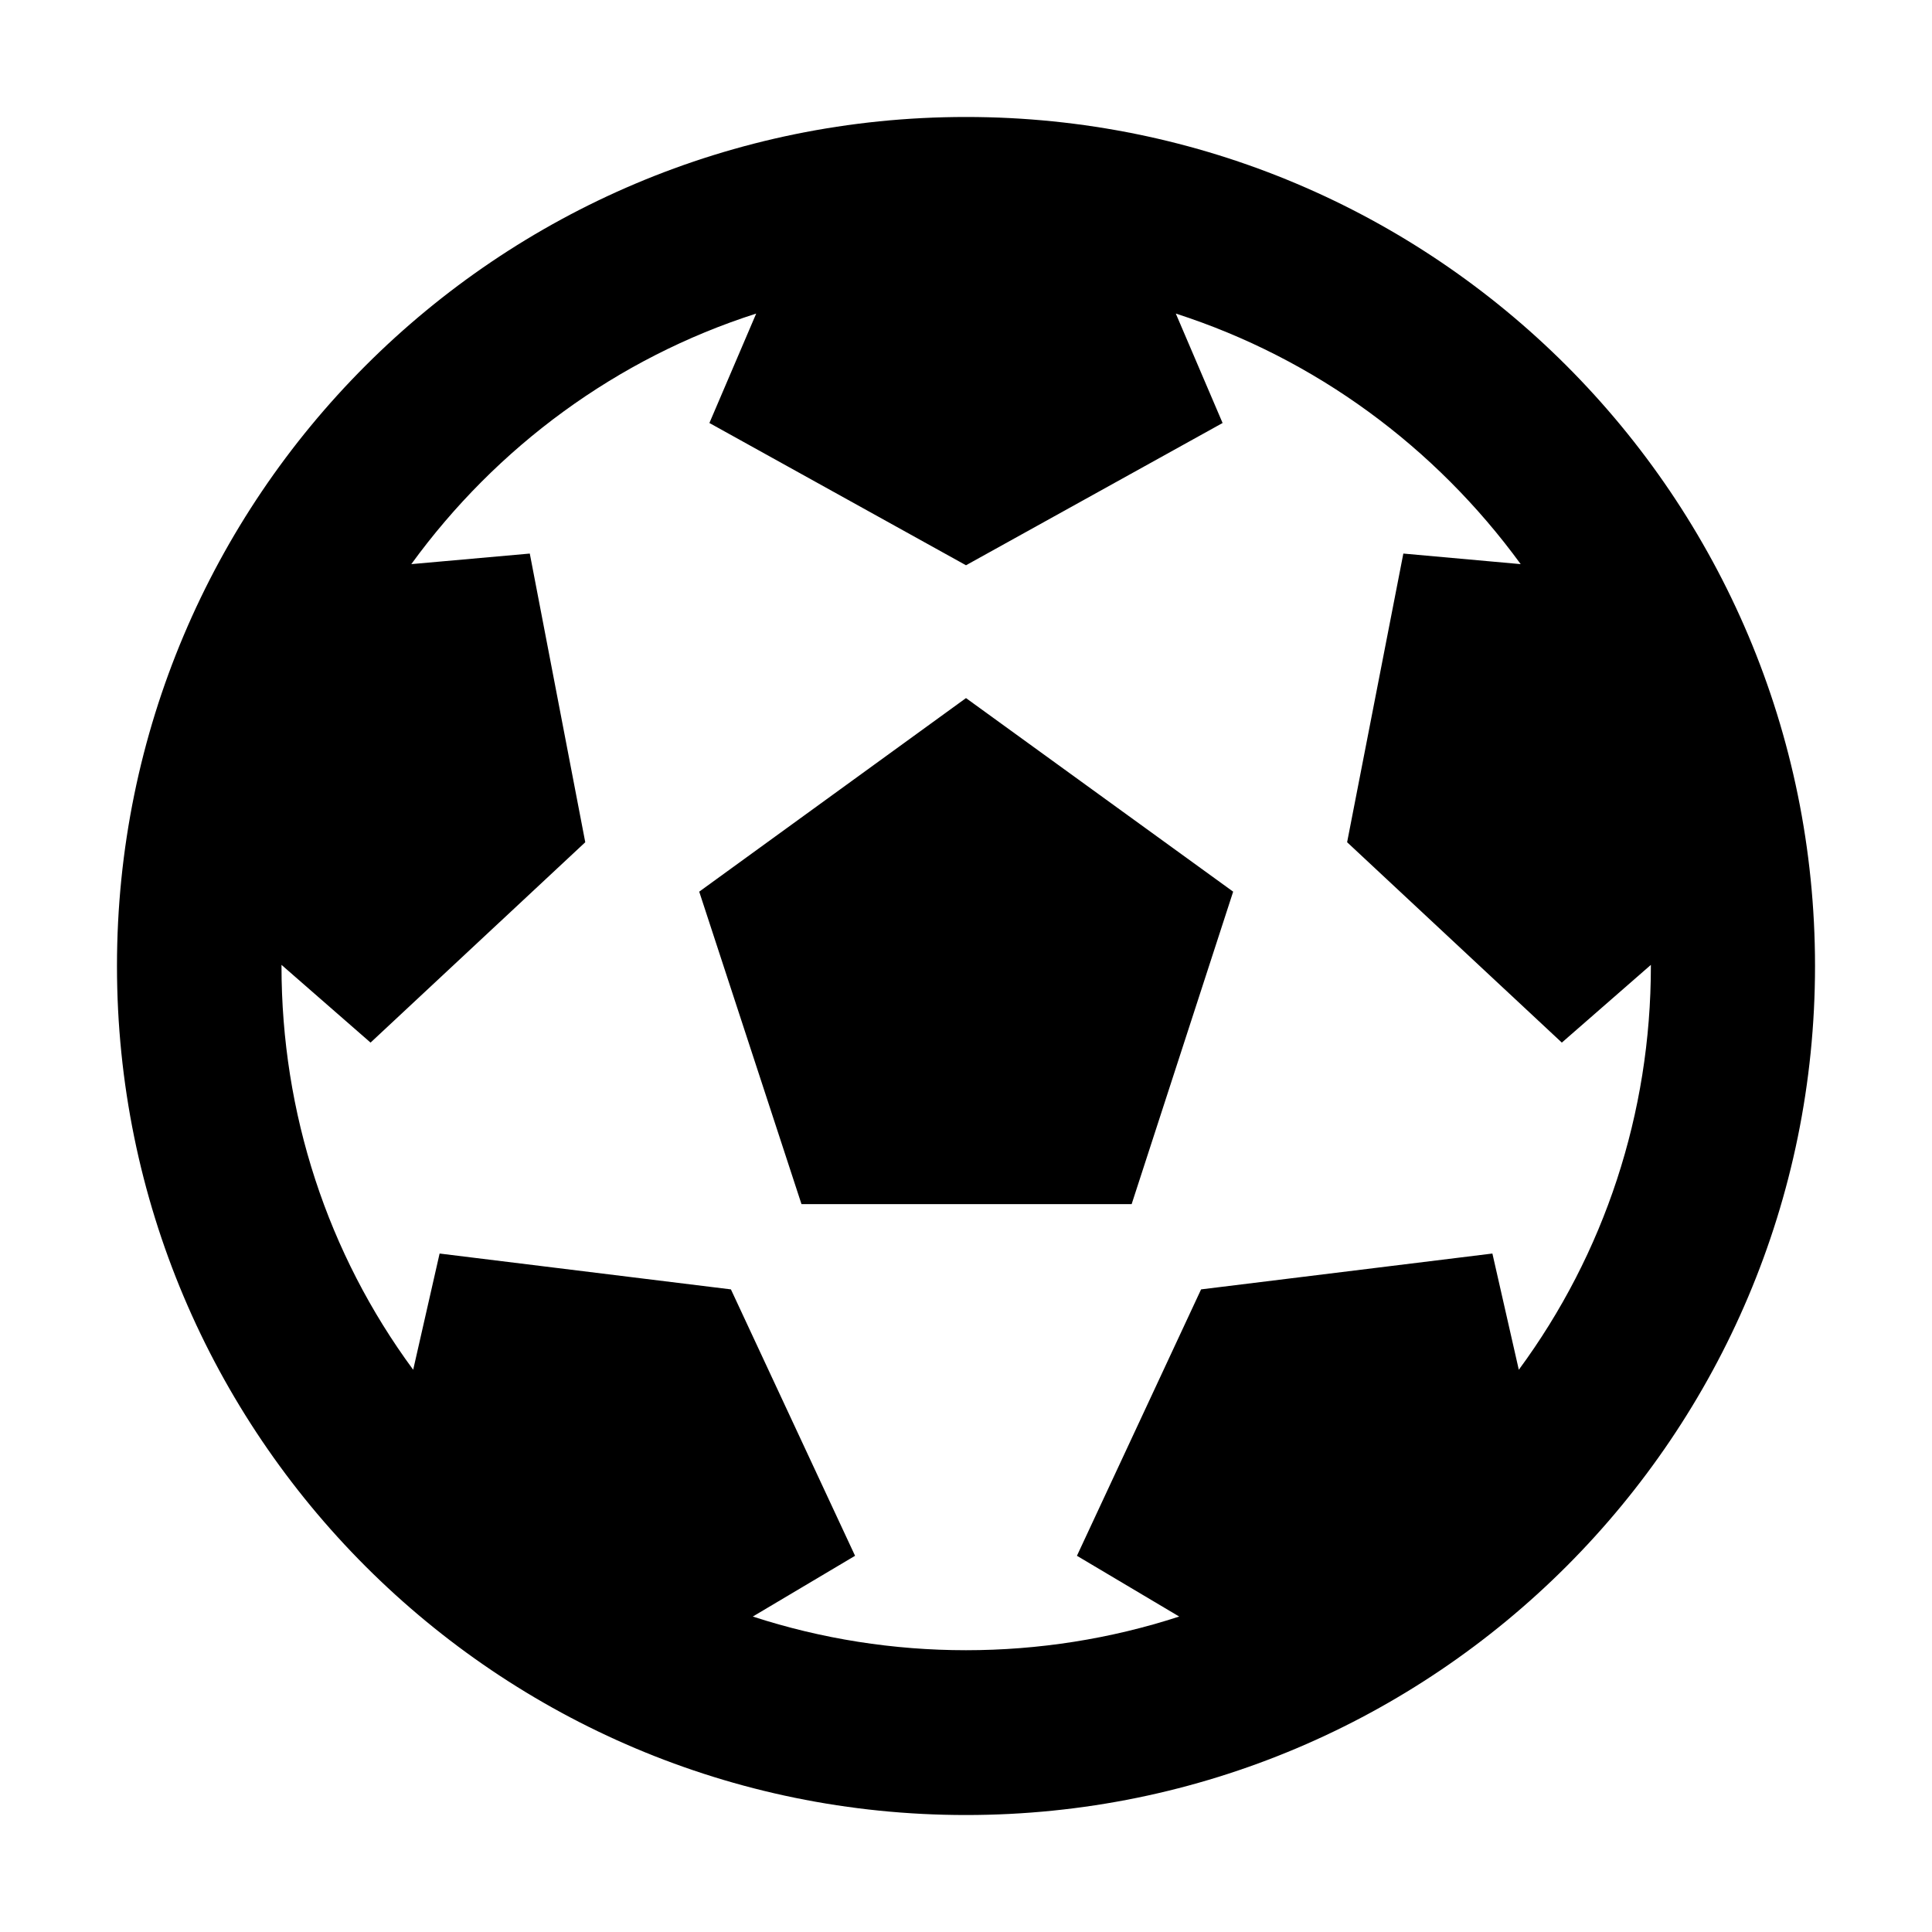 <?xml version="1.0" encoding="utf-8"?>
<!-- Generator: Adobe Illustrator 22.1.0, SVG Export Plug-In . SVG Version: 6.00 Build 0)  -->
<svg version="1.1" id="Layer_1" xmlns="http://www.w3.org/2000/svg" xmlns:xlink="http://www.w3.org/1999/xlink" x="0px" y="0px"
	 viewBox="0 0 512 512" style="enable-background:new 0 0 512 512;" xml:space="preserve">
<g>
	<path d="M481,256c0,124.3-100.7,225-225,225S31,380.3,31,256S131.7,31,256,31S481,131.7,481,256z M437.5,256l0-0.3l-23.6,20.6
		l-56.9-53.1l14.9-76.5l31.1,2.8c-22.6-31-54.4-54.5-91.4-66.4l12.4,29l-68,37.7l-68-37.7l12.4-29c-36.9,11.8-68.8,35.3-91.4,66.4
		l31.4-2.8l14.7,76.5l-56.9,53.1l-23.6-20.6l0,0.3c0,39,12.2,76.2,34.9,107l7-30.8l77.2,9.5l32.9,70.6l-27.1,16.1
		c36.5,11.9,76.5,11.9,113,0l-27.1-16.1l32.9-70.6l77.2-9.5l7,30.8C425.2,332.2,437.5,295,437.5,256z M212.4,319.1l-27.1-82.8
		L256,185l70.8,51.3l-26.9,82.8H212.4z"/>
</g>
</svg>

